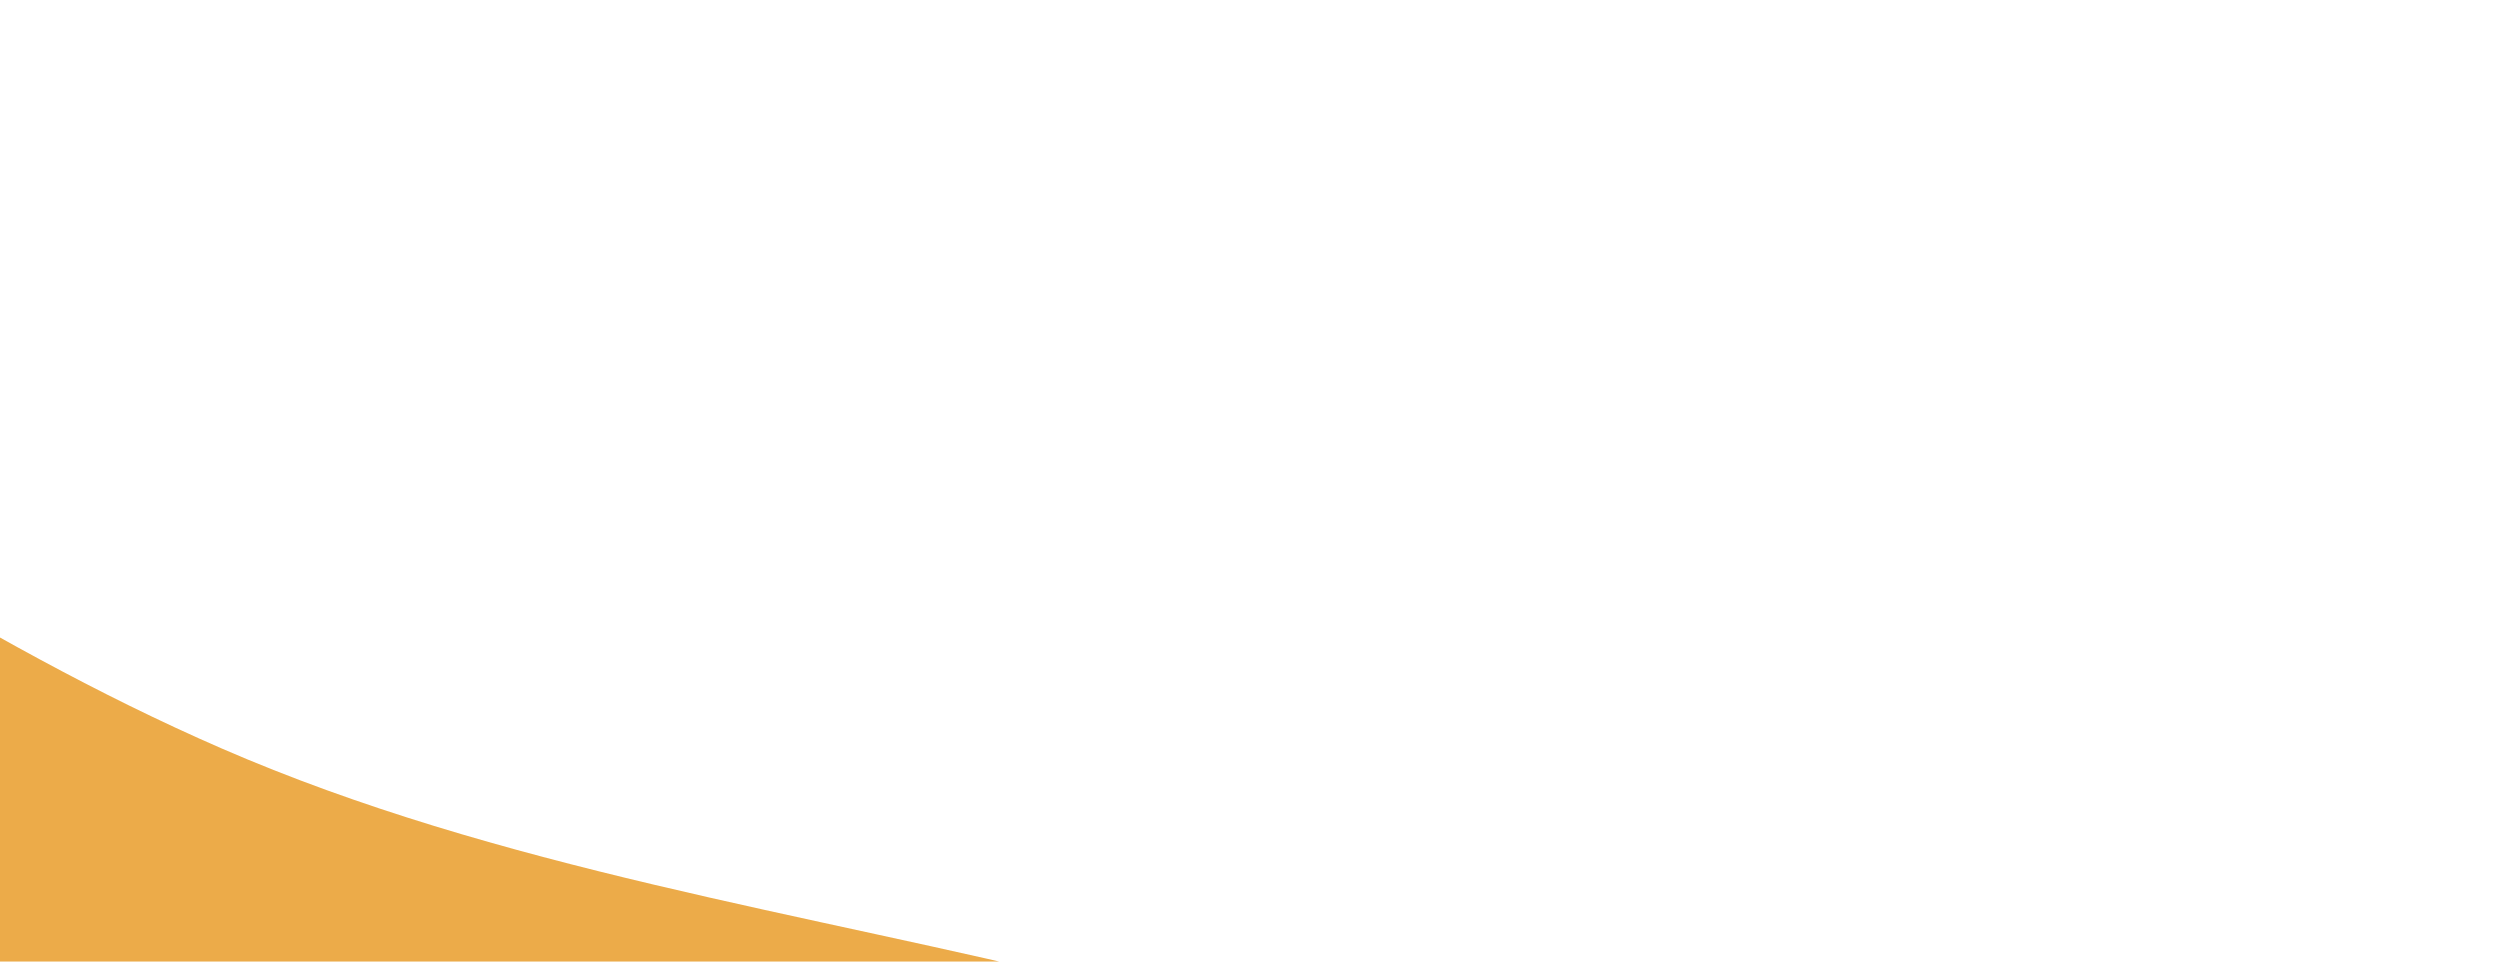 <?xml version="1.0" encoding="UTF-8"?> <svg xmlns="http://www.w3.org/2000/svg" width="377" height="145" viewBox="0 0 377 145" fill="none"><path fill-rule="evenodd" clip-rule="evenodd" d="M-435.088 597.725C-502.568 522.598 -565.283 432.89 -569.804 333.162C-574.609 227.184 -536.39 117.349 -459.773 53.266C-386.184 -8.284 -278.578 -3.645 -181.186 8.121C-102.267 17.655 -41.188 80.422 33.371 112.843C116.922 149.175 218.792 139.315 281.121 209.153C349.287 285.532 387.897 395.644 374.012 494.523C360.332 591.939 269.924 645.406 209.631 718.255C145.877 795.286 112.188 933.217 11.489 932.542C-92.961 931.842 -138.932 781.014 -226.538 715.332C-292.583 665.816 -379.369 659.759 -435.088 597.725Z" fill="#ECAB49"></path></svg> 